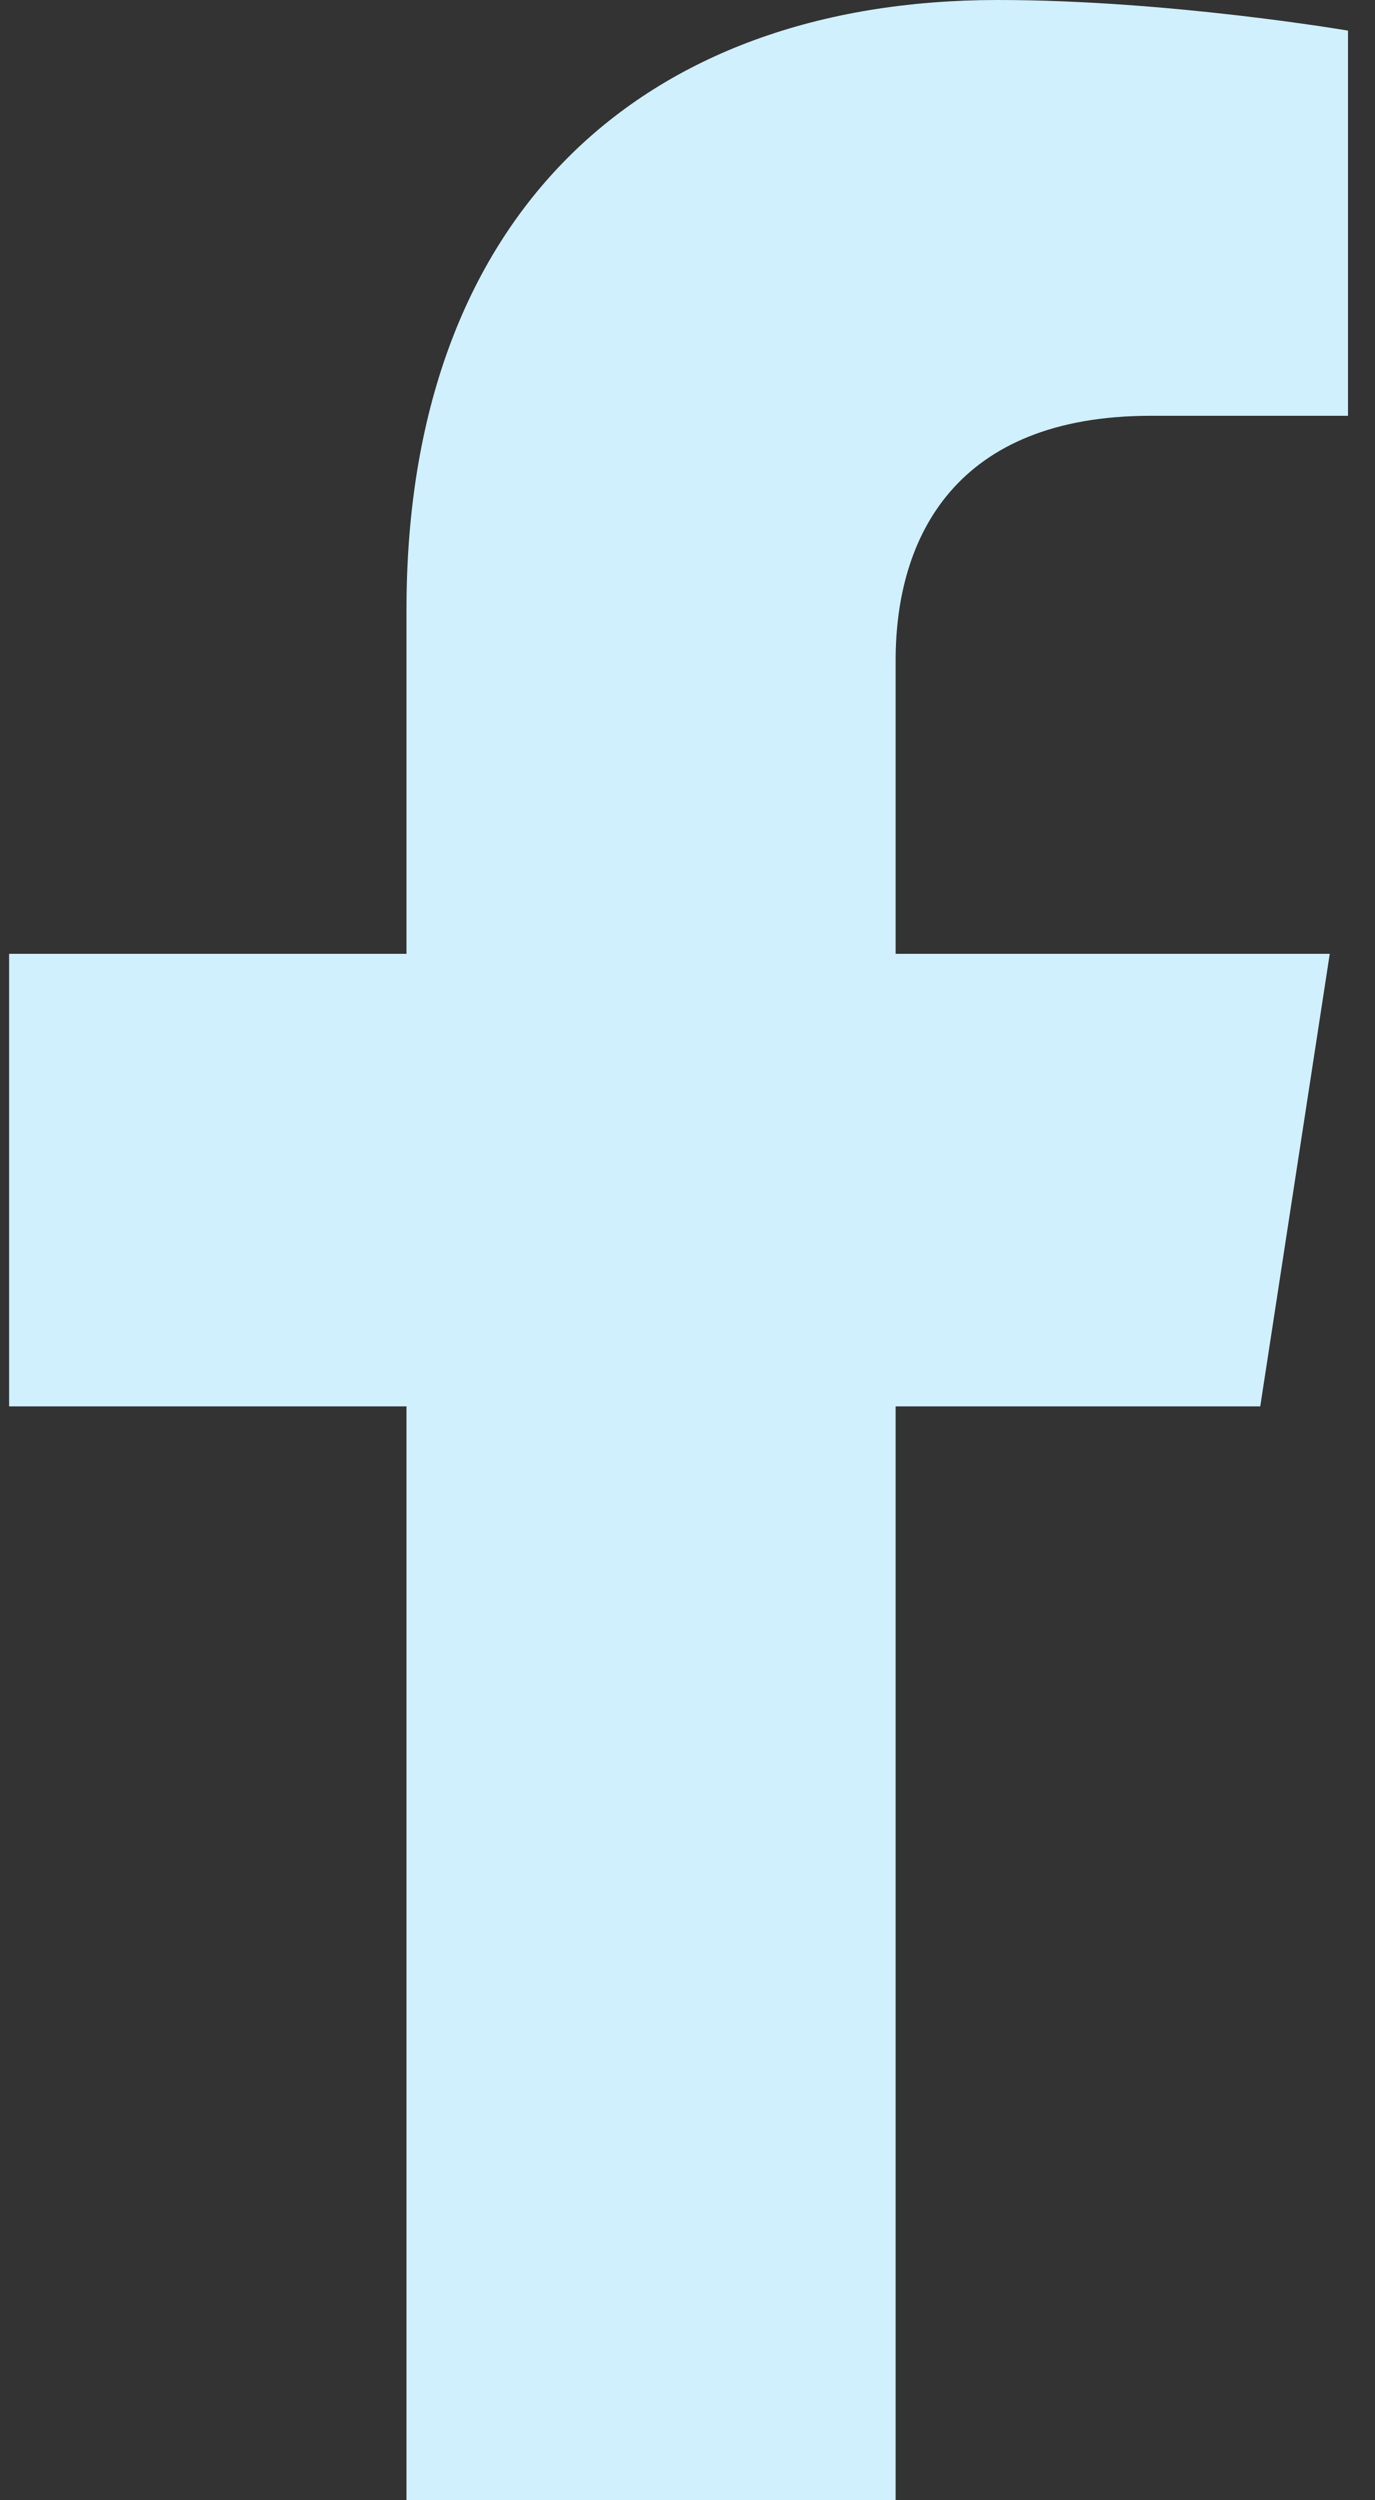 <svg width="11" height="20" viewBox="0 0 11 20" fill="none" xmlns="http://www.w3.org/2000/svg">
<rect x="0" y="0" width="11" height="20" fill="#333333" stroke="none"/>
<path d="M10.082 11.25L10.638 7.63H7.165V5.282C7.165 4.291 7.65 3.326 9.206 3.326H10.784V0.245C10.784 0.245 9.352 0 7.982 0C5.122 0 3.252 1.734 3.252 4.872V7.63H0.073V11.25H3.252V20H7.165V11.25H10.082Z" fill="#D0F0FD"/>
</svg>

